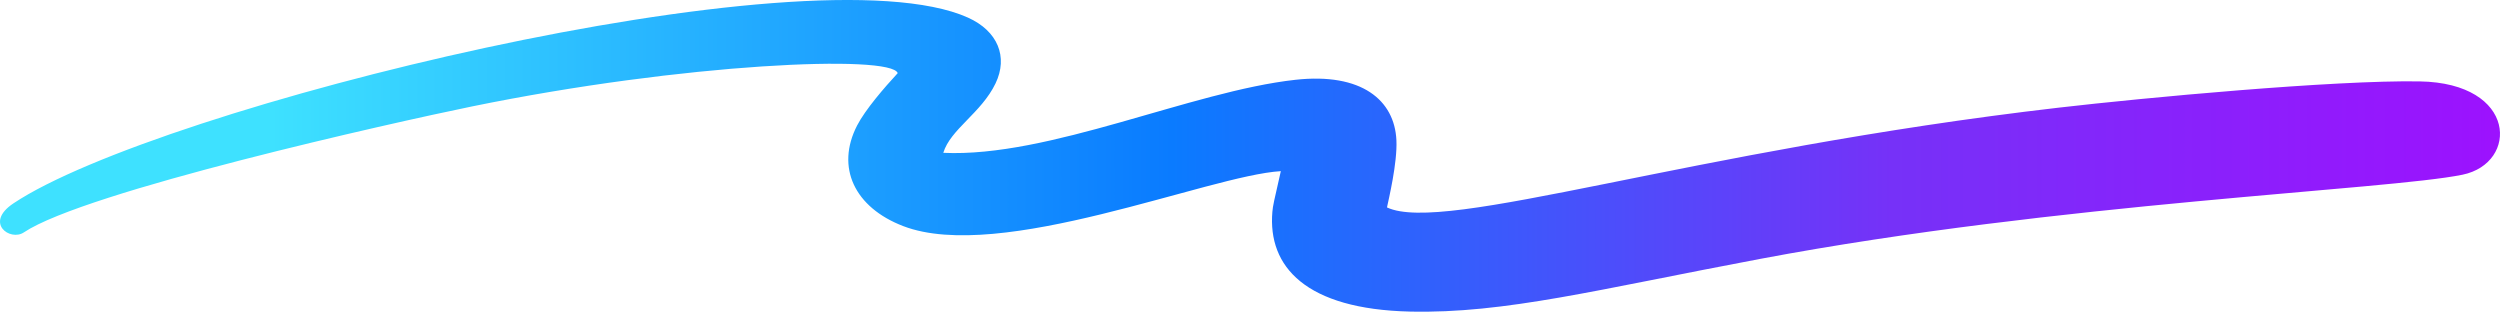 <svg id="组_50581" data-name="组 50581" xmlns="http://www.w3.org/2000/svg" xmlns:xlink="http://www.w3.org/1999/xlink" width="483.14" height="60.24" viewBox="0 0 483.14 60.24">
  <defs>
    <linearGradient id="linear-gradient" x1="0.111" y1="0.5" x2="1.03" y2="0.5" gradientUnits="objectBoundingBox">
      <stop offset="0" stop-color="#3ee1ff"/>
      <stop offset="0.389" stop-color="#0a7bff"/>
      <stop offset="0.7" stop-color="#7631f8"/>
      <stop offset="1" stop-color="#a20dff"/>
    </linearGradient>
    <clipPath id="clip-path">
      <rect id="矩形_17054" data-name="矩形 17054" width="483.14" height="60.24" fill="url(#linear-gradient)"/>
    </clipPath>
  </defs>
  <g id="组_50428" data-name="组 50428" clip-path="url(#clip-path)">
    <path id="路径_13025" data-name="路径 13025" d="M182.3,29.536c20.372.947,47.895-11.886,68.046-14.114,12.791-1.414,19.157,3.928,19.519,11.67.206,4.39-1.507,11.454-1.822,12.994,11.1,5.235,58.243-10.986,129.839-19.283,16.408-1.9,53.172-5.346,69.727-5.073,18.895.311,19.139,15.8,8.288,18.034-14.36,2.958-77.974,5.4-135.631,16.25-31.492,5.927-49.448,10.626-67.809,10.2-20.048-.466-27.484-8.631-26.561-19.29.1-1.2.3-1.986,1.631-7.848-13.911.828-54.207,17.806-72.949,10.63-9.453-3.619-13.107-11.363-8.934-19.459,1.576-3.057,5.274-7.333,7.846-10.112-1.242-3.631-41.241-1.968-82.284,6.438C76,23.687,16.425,37,4.6,44.918,1.977,46.679-3.1,43.1,2.6,39.3,30.478,20.713,156.51-10.325,187.057,3.4c5.766,2.591,7.809,7.582,5.333,12.728-2.745,5.708-8.719,8.86-10.091,13.406" transform="translate(0 -0.001)" fill="url(#linear-gradient)"/>
  </g>
</svg>
